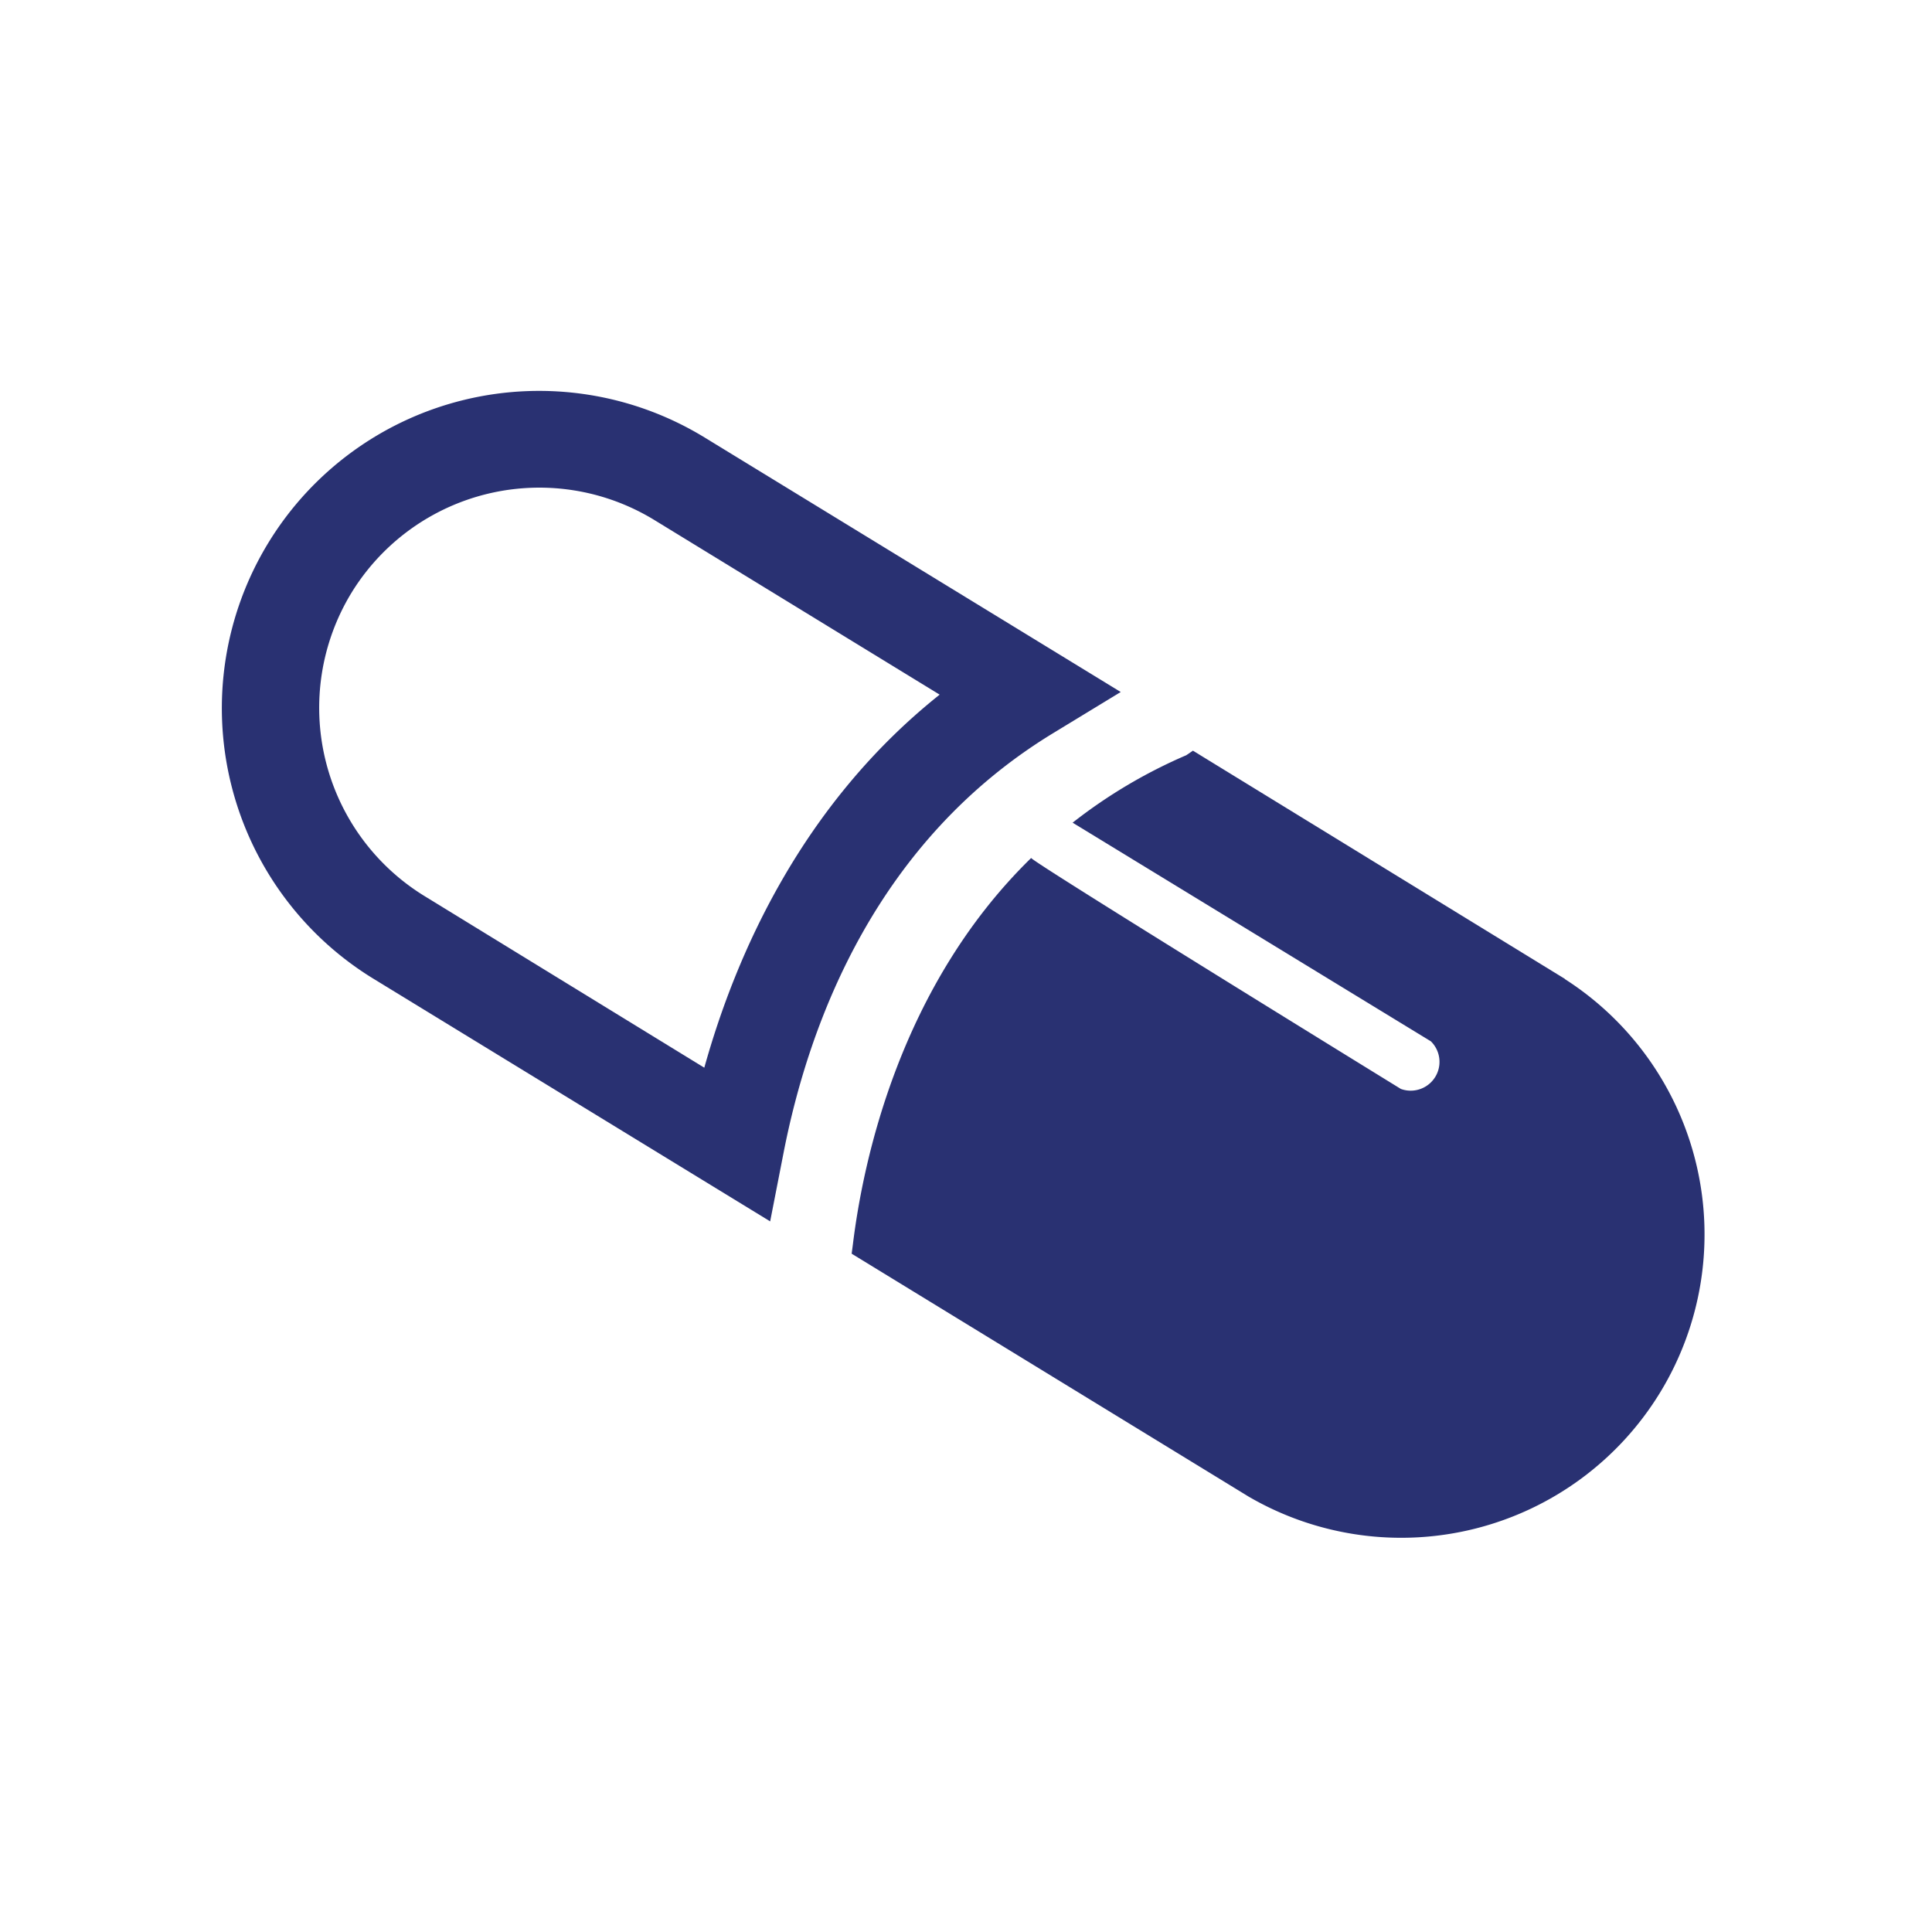 <svg id="Layer_1" data-name="Layer 1" xmlns="http://www.w3.org/2000/svg" viewBox="0 0 110 110"><defs><style>.cls-1{fill:#fff;}.cls-2{fill:#293172;}</style></defs><title>Healthcare2</title><rect class="cls-1" width="110" height="110"/><path class="cls-2" d="M43.85,69.54l0.76-3.89c1.47-7.54,5.33-17.8,15.34-23.9l3.86-2.35L40.12,24.91A18.06,18.06,0,1,0,21.27,55.73ZM20,33.77a12.55,12.55,0,0,1,17.26-4.16L53.5,39.55C45.67,45.79,41.91,54.3,40.1,60.79L24.14,51A12.58,12.58,0,0,1,20,33.77h0Zm0,0"/><path class="cls-2" d="M89.11,55.74l-21.19-13L67.54,43a29,29,0,0,0-6.47,3.84l20.4,12.45A1.64,1.64,0,0,1,79.76,62S58.84,49.12,58.71,48.85c-7.48,7.3-9.57,17.26-10.15,22l-0.07.53L71.09,85.21a17.27,17.27,0,0,0,18-29.47h0Zm0,0"/></svg>